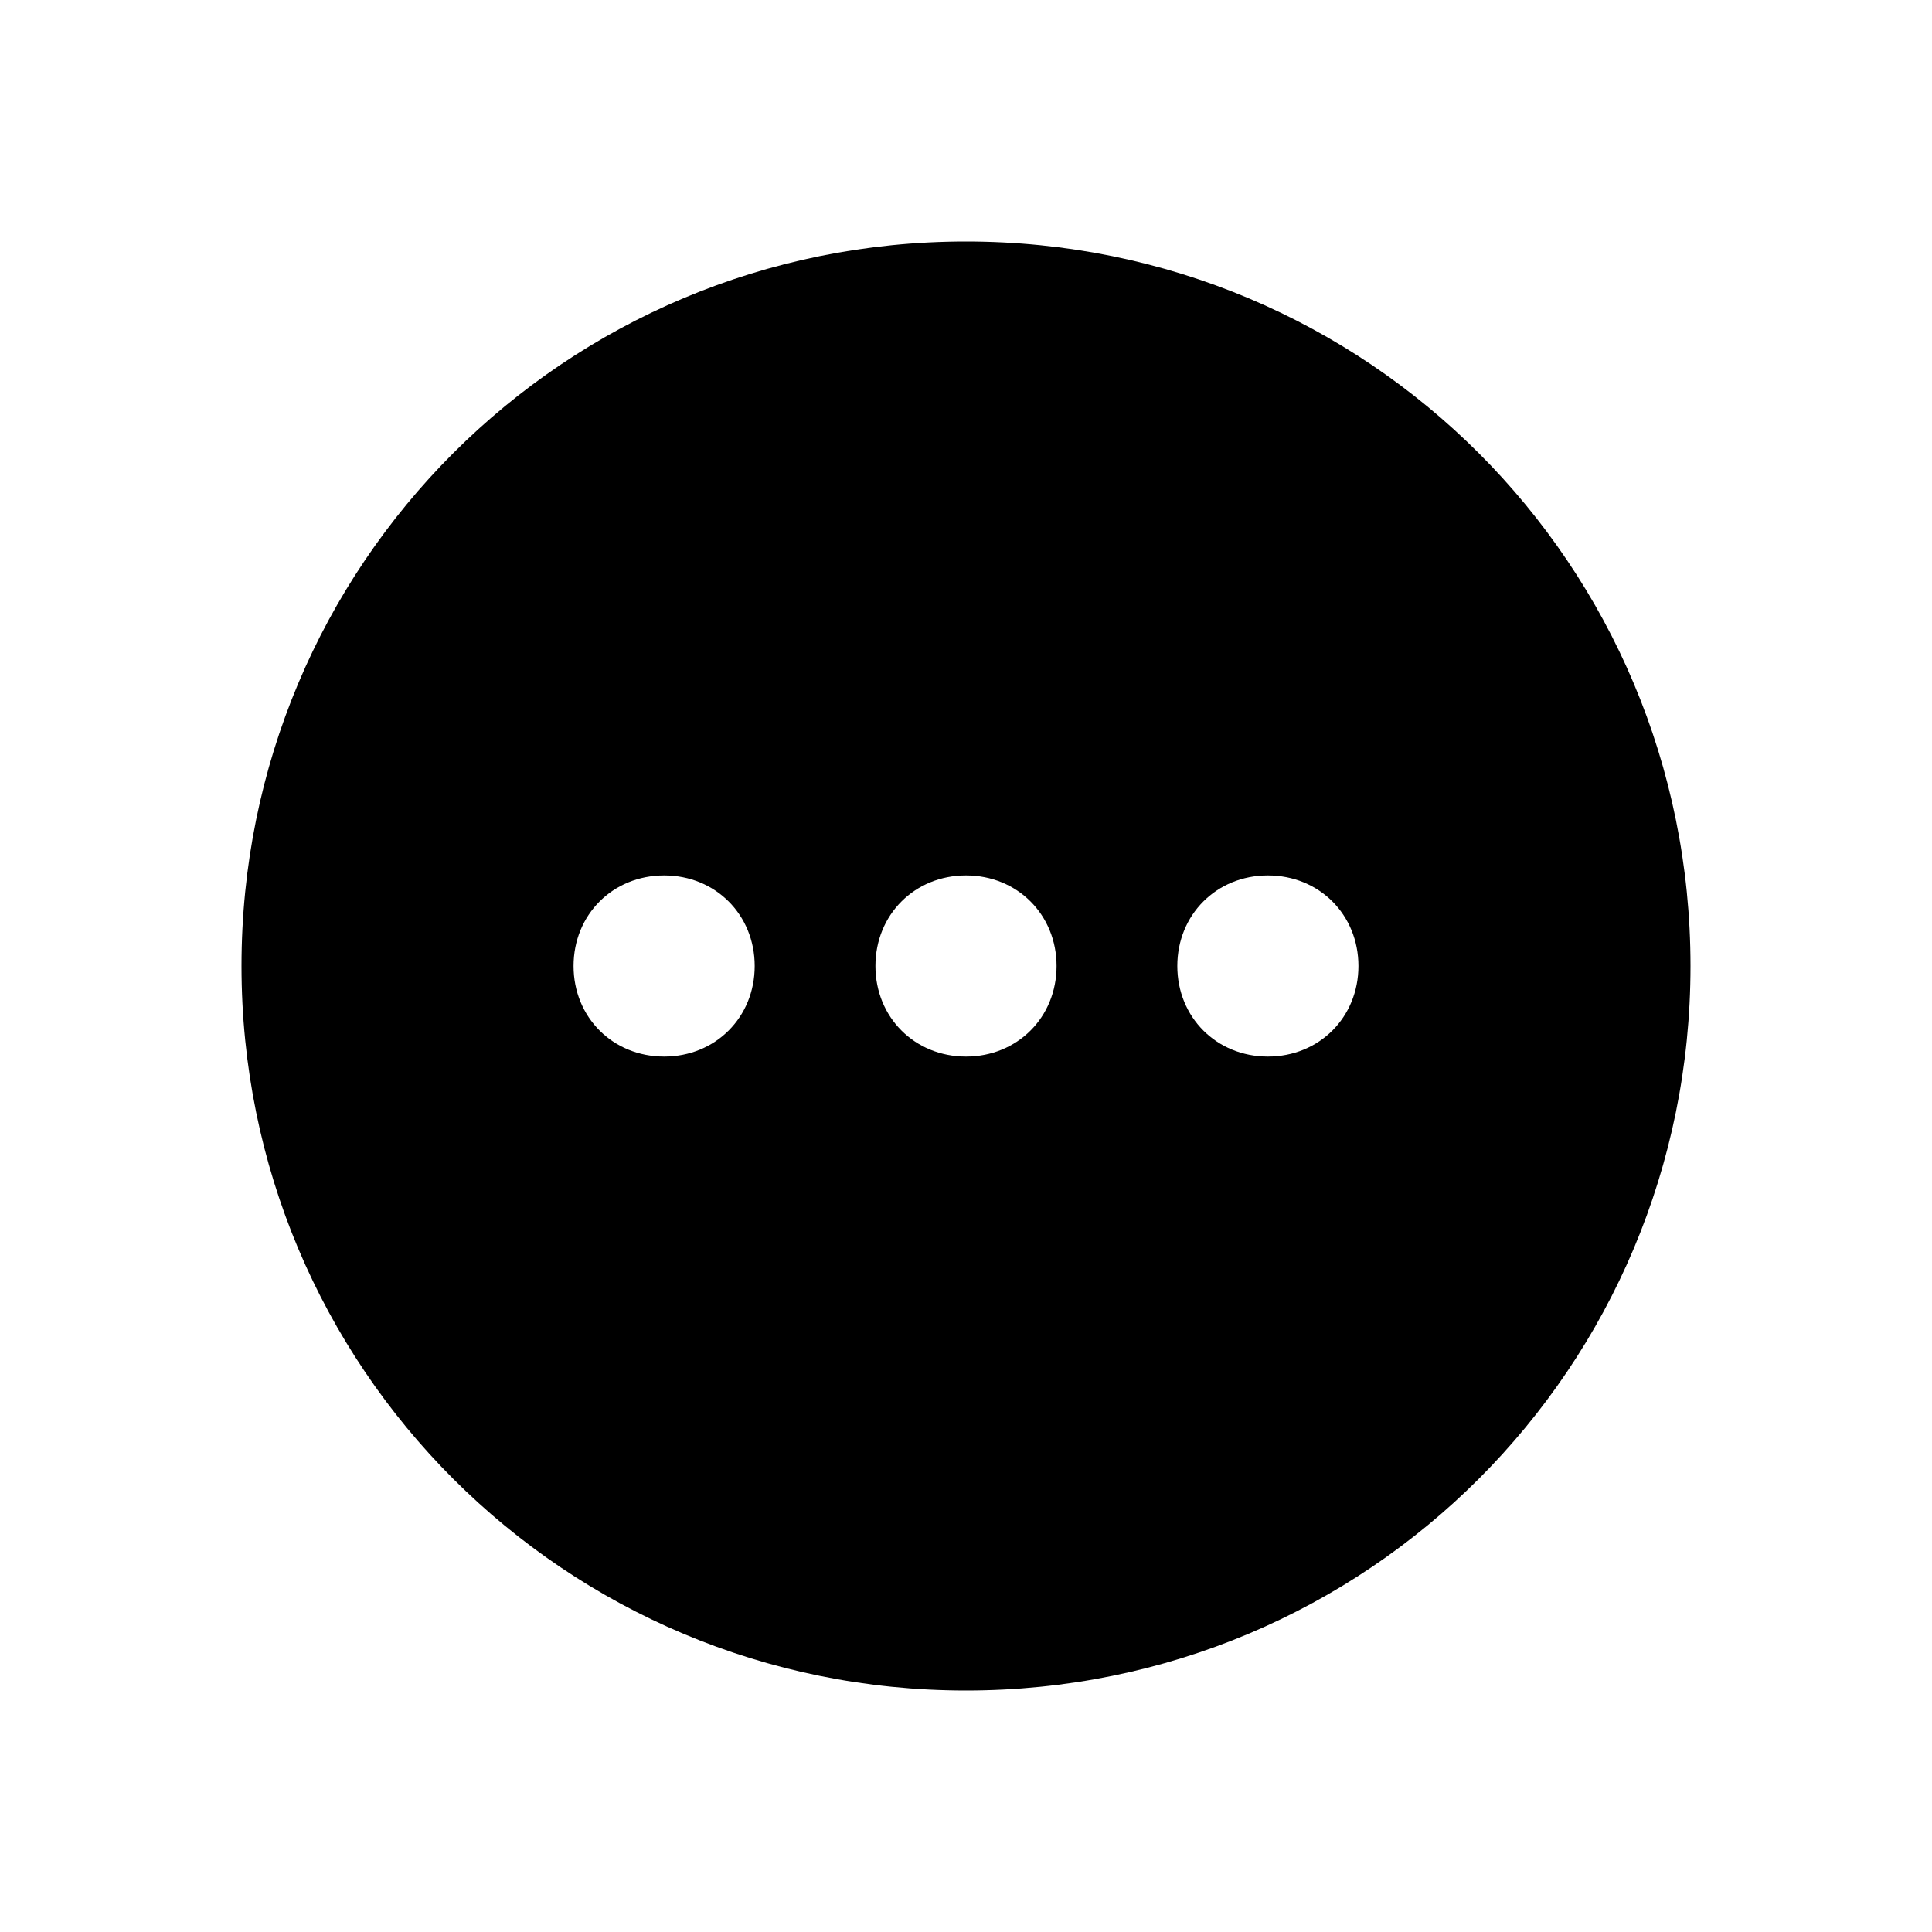 <?xml version="1.0" encoding="utf-8"?>
<!-- Generator: Adobe Illustrator 21.1.0, SVG Export Plug-In . SVG Version: 6.00 Build 0)  -->
<svg version="1.1" id="Ebene_1" xmlns="http://www.w3.org/2000/svg" xmlns:xlink="http://www.w3.org/1999/xlink" x="0px" y="0px"
	 viewBox="0 0 64 64" style="enable-background:new 0 0 64 64;" xml:space="preserve">
<path d="M32,8C18.7,8,8,18.7,8,32s10.7,24,24,24s24-10.7,24-24S45.3,8,32,8z M22,35c-1.7,0-3-1.3-3-3s1.3-3,3-3s3,1.3,3,3
	S23.7,35,22,35z M32,35c-1.7,0-3-1.3-3-3s1.3-3,3-3s3,1.3,3,3S33.7,35,32,35z M42,35c-1.7,0-3-1.3-3-3s1.3-3,3-3s3,1.3,3,3
	S43.7,35,42,35z"/>
</svg>
